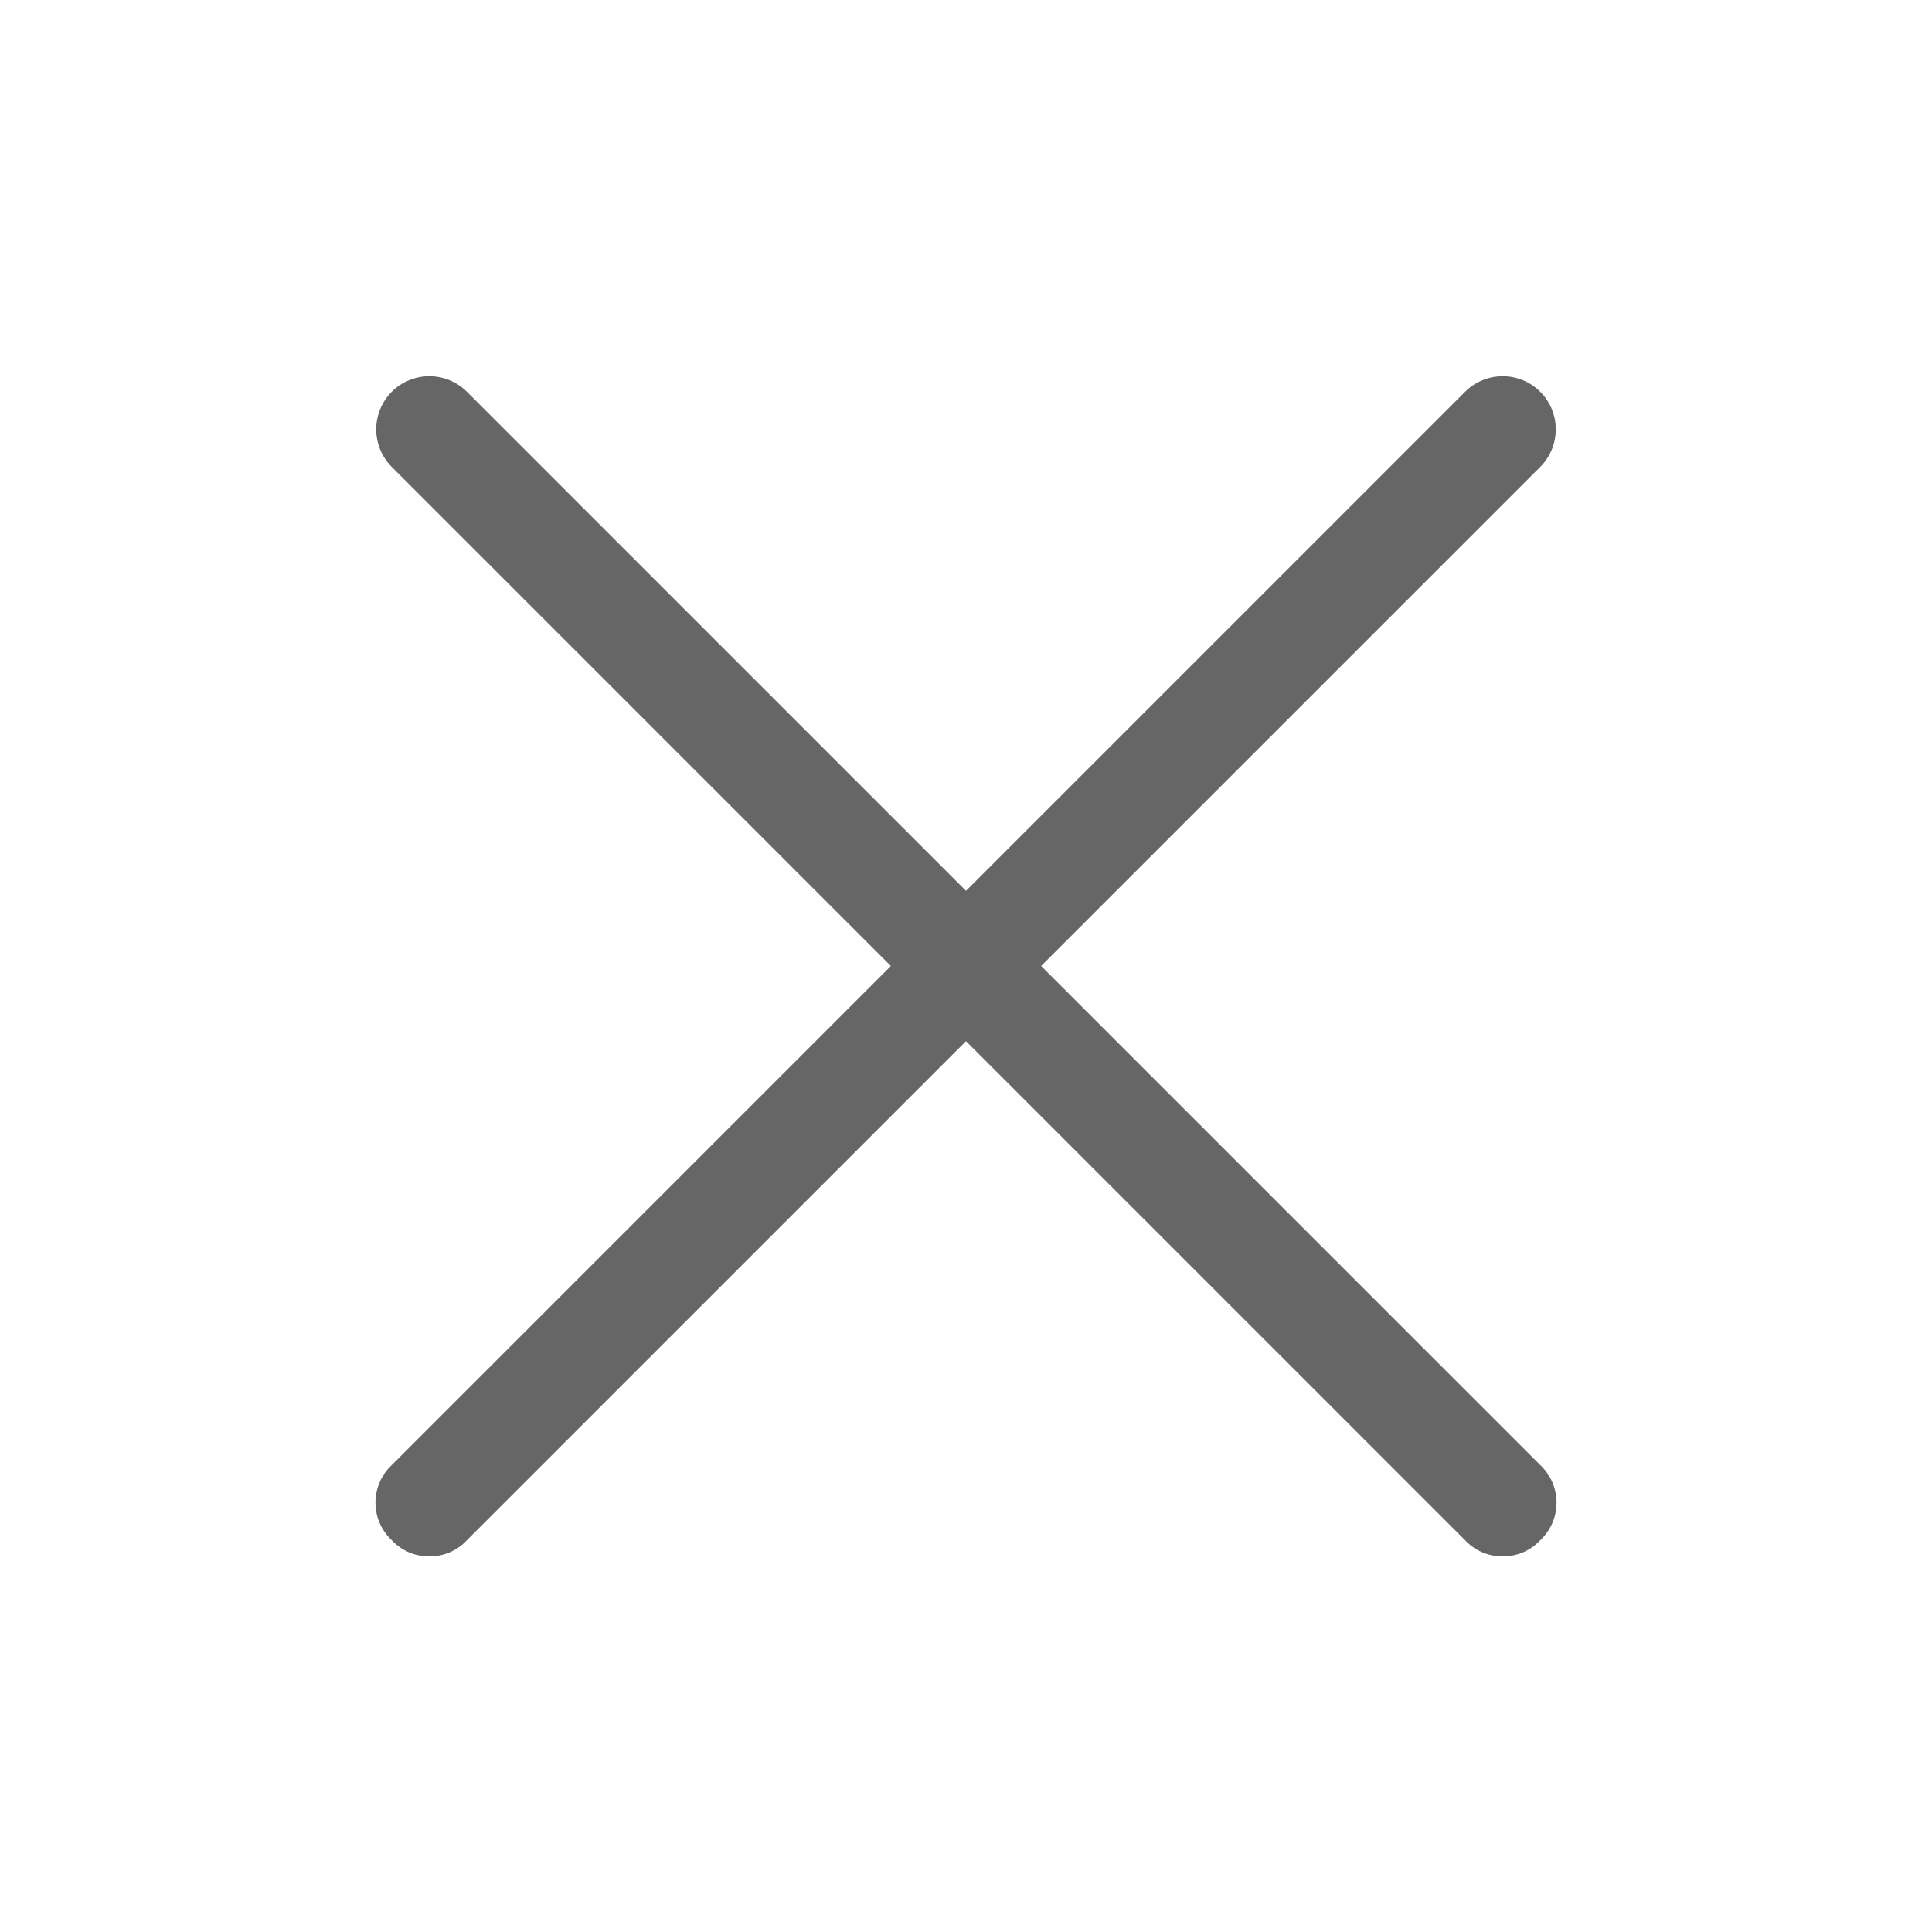 <?xml version="1.0" encoding="UTF-8"?>
<svg width="18px" height="18px" viewBox="0 0 18 18" version="1.1" xmlns="http://www.w3.org/2000/svg" xmlns:xlink="http://www.w3.org/1999/xlink">
    <!-- Generator: Sketch 64 (93537) - https://sketch.com -->
    <title>22052301</title>
    <desc>Created with Sketch.</desc>
    <g id="关于我们" stroke="none" stroke-width="1" fill="none" fill-rule="evenodd">
        <g id="37-投资产品-合约" transform="translate(-845, -1409)" fill-rule="nonzero">
            <g id="编组-11" transform="translate(0, 756)">
                <g id="编组-4" transform="translate(360, 210)">
                    <g id="编组-9" transform="translate(454, 50)">
                        <g id="编组-8" transform="translate(31, 393)">
                            <g id="22051801">
                                <rect id="矩形" x="0" y="0" width="18" height="18"></rect>
                                <path d="M14,14.5 C13.867,14.502 13.74,14.447 13.65,14.35 L3.65,4.35 C3.457,4.157 3.457,3.843 3.65,3.65 C3.843,3.457 4.157,3.457 4.35,3.65 L14.35,13.65 C14.447,13.741 14.502,13.867 14.502,14 C14.502,14.133 14.447,14.259 14.35,14.35 C14.26,14.447 14.133,14.502 14,14.5 L14,14.5 Z" id="路径" fill="#666666"></path>
                                <path d="M4,14.5 C3.867,14.502 3.74,14.447 3.65,14.35 C3.553,14.259 3.498,14.133 3.498,14 C3.498,13.867 3.553,13.741 3.65,13.65 L13.65,3.65 C13.843,3.457 14.157,3.457 14.35,3.65 C14.543,3.843 14.543,4.157 14.35,4.35 L4.35,14.35 C4.26,14.447 4.133,14.502 4,14.5 Z" id="路径" fill="#666666"></path>
                            </g>
                        </g>
                    </g>
                </g>
            </g>
        </g>
    </g>
</svg>